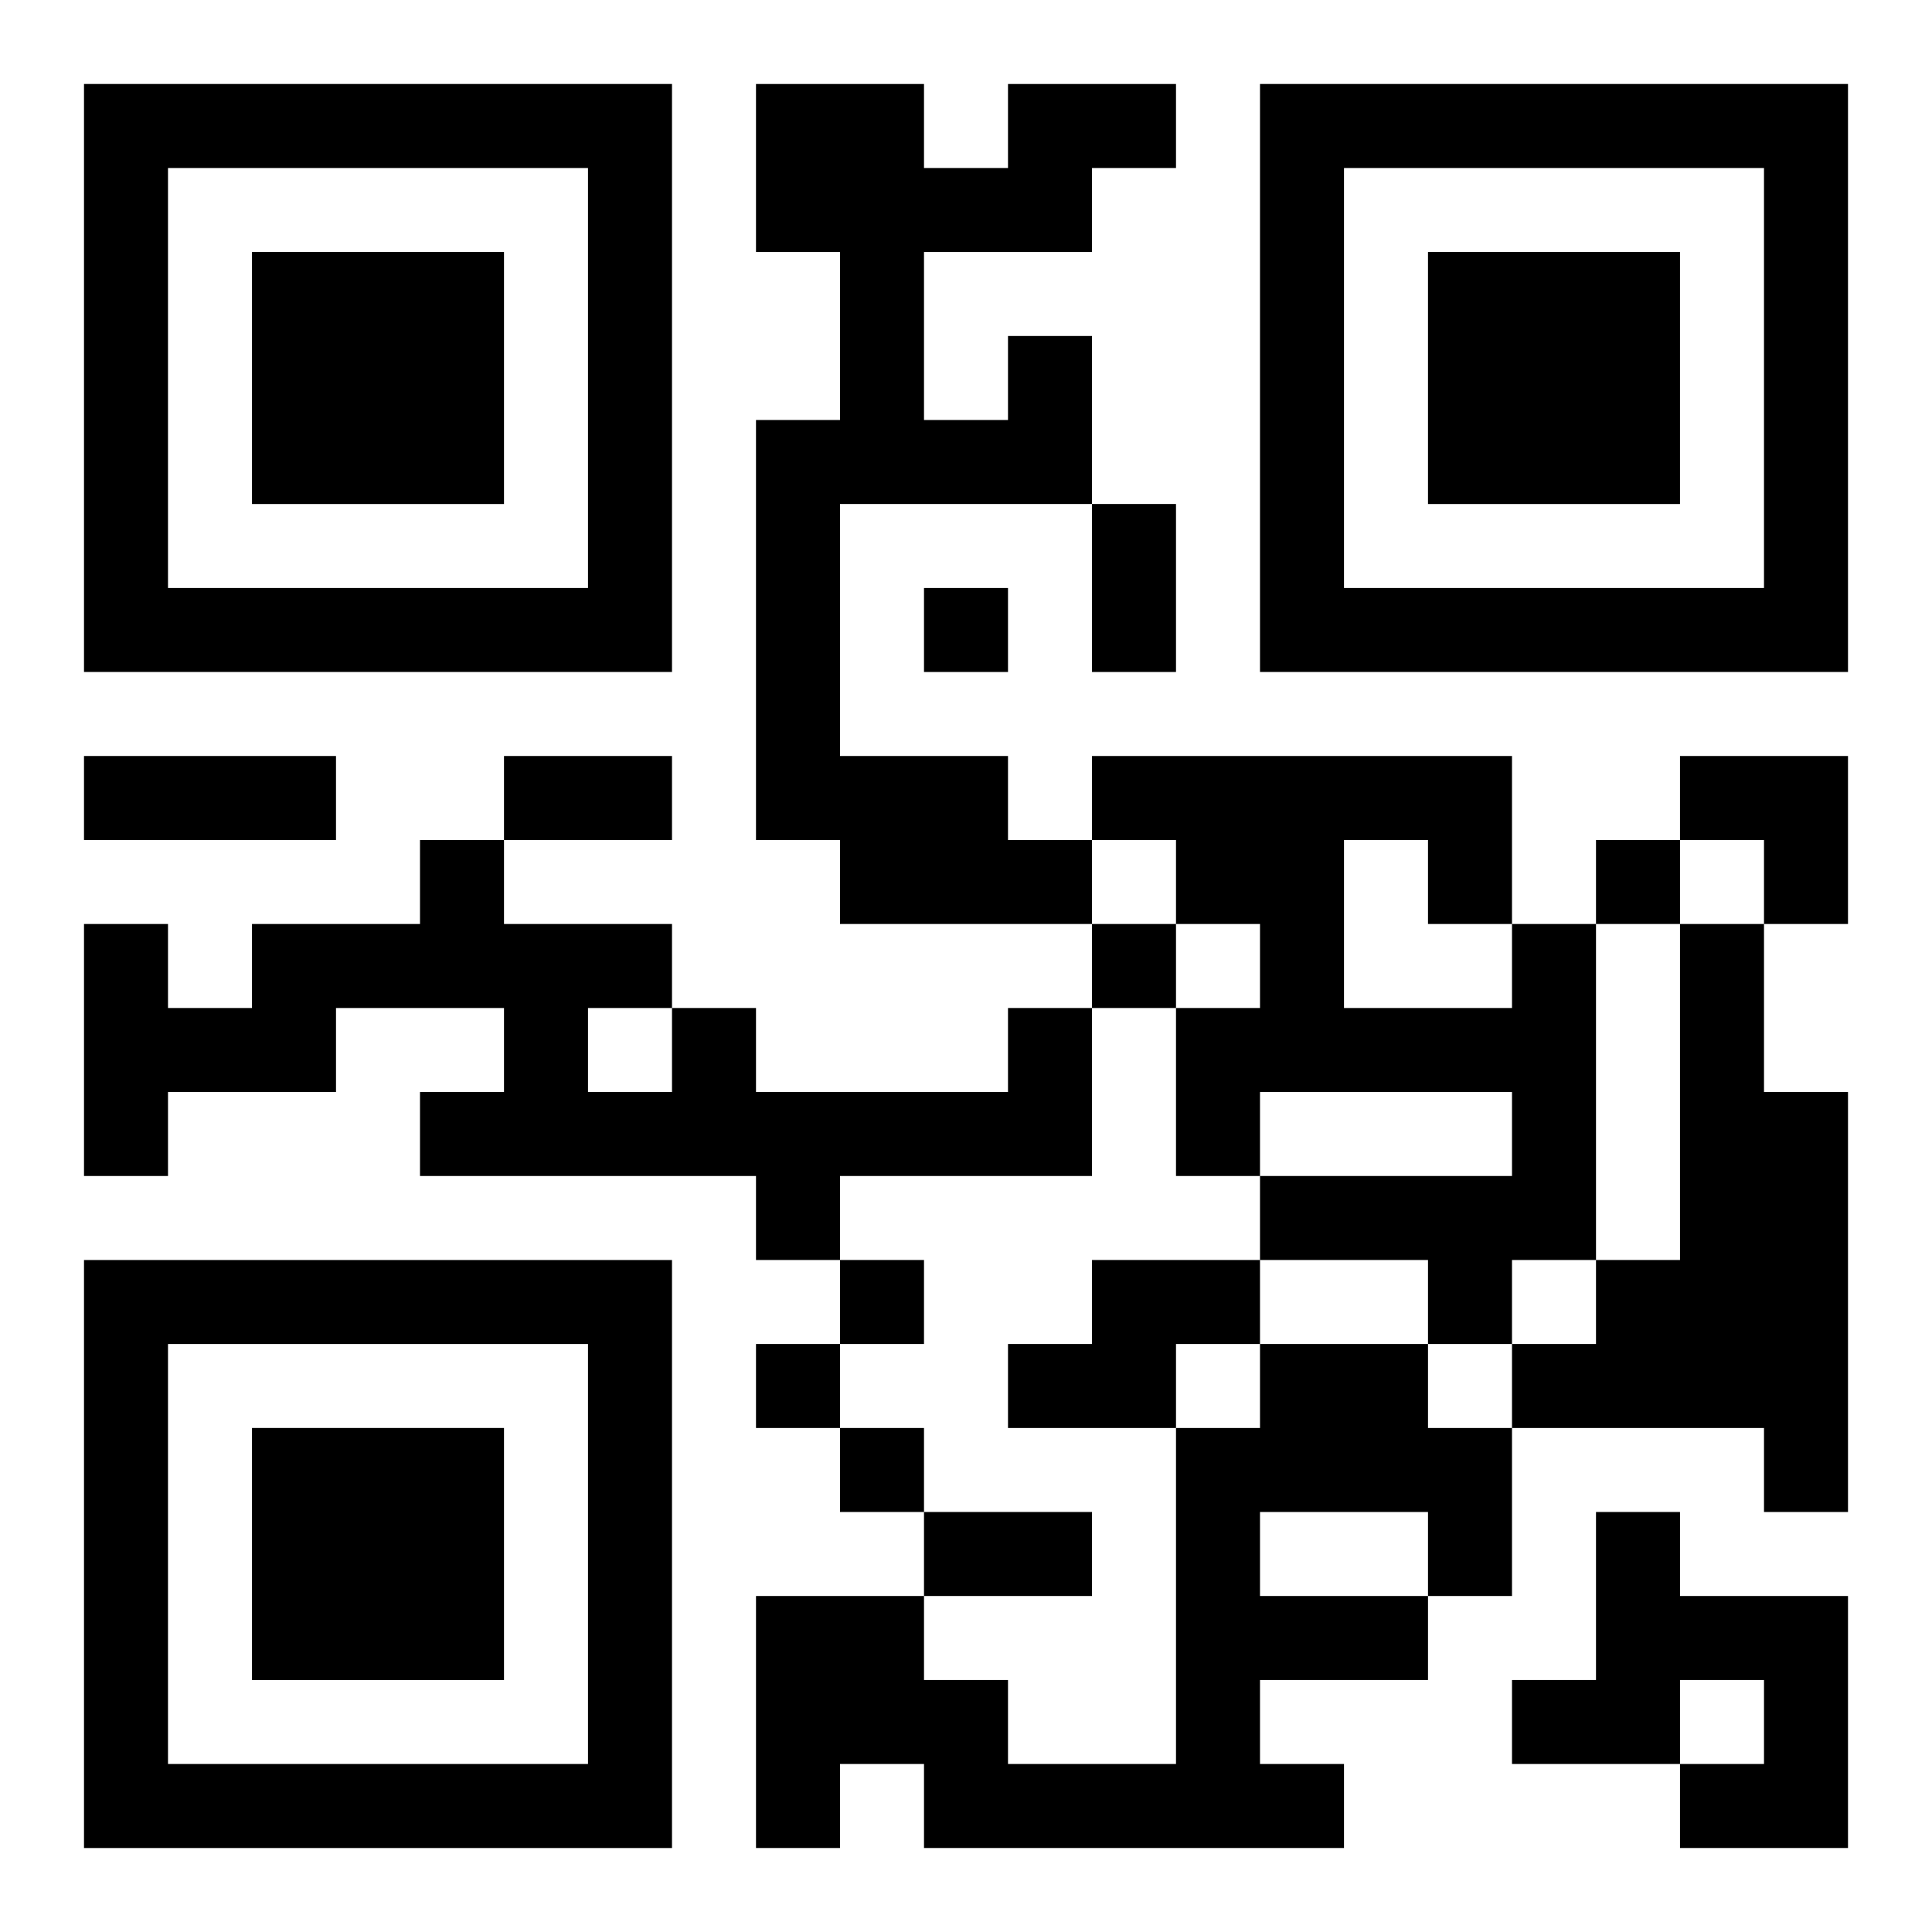 <?xml version="1.0" encoding="UTF-8"?>
<svg width="250" height="250" baseProfile="full" version="1.1" viewBox="-1 -1 23 23" xmlns="http://www.w3.org/2000/svg" xmlns:xlink="http://www.w3.org/1999/xlink"><symbol id="a"><path d="m0 7v7h7v-7h-7zm1 1h5v5h-5v-5zm1 1v3h3v-3h-3z"/></symbol><use y="-7" xlink:href="#a"/><use y="7" xlink:href="#a"/><use x="14" y="-7" xlink:href="#a"/><path d="m11 3h1v2h-3v3h2v1h1v1h-3v-1h-1v-5h1v-2h-1v-2h2v1h1v-1h2v1h-1v1h-2v2h1v-1m6 7h1v4h-1v1h-1v-1h-2v-1h3v-1h-3v1h-1v-2h1v-1h-1v-1h-1v-1h5v2m-2-1v2h2v-1h-1v-1h-1m4 1h1v2h1v5h-1v-1h-3v-1h1v-1h1v-4m-8 1h1v2h-3v1h-1v-1h-4v-1h1v-1h-2v1h-2v1h-1v-3h1v1h1v-1h2v-1h1v1h2v1h1v1h3v-1m-5 0v1h1v-1h-1m6 3h2v1h-1v1h-2v-1h1v-1m2 1h2v1h1v2h-1v1h-2v1h1v1h-5v-1h-1v1h-1v-3h2v1h1v1h2v-4h1v-1m0 2v1h2v-1h-2m4 0h1v1h2v3h-2v-1h1v-1h-1v1h-2v-1h1v-2m-8-11v1h1v-1h-1m8 3v1h1v-1h-1m-6 1v1h1v-1h-1m-3 4v1h1v-1h-1m-1 1v1h1v-1h-1m1 1v1h1v-1h-1m3-11h1v2h-1v-2m-12 3h3v1h-3v-1m5 0h2v1h-2v-1m5 9h2v1h-2v-1m9-9h2v2h-1v-1h-1z"/></svg>
